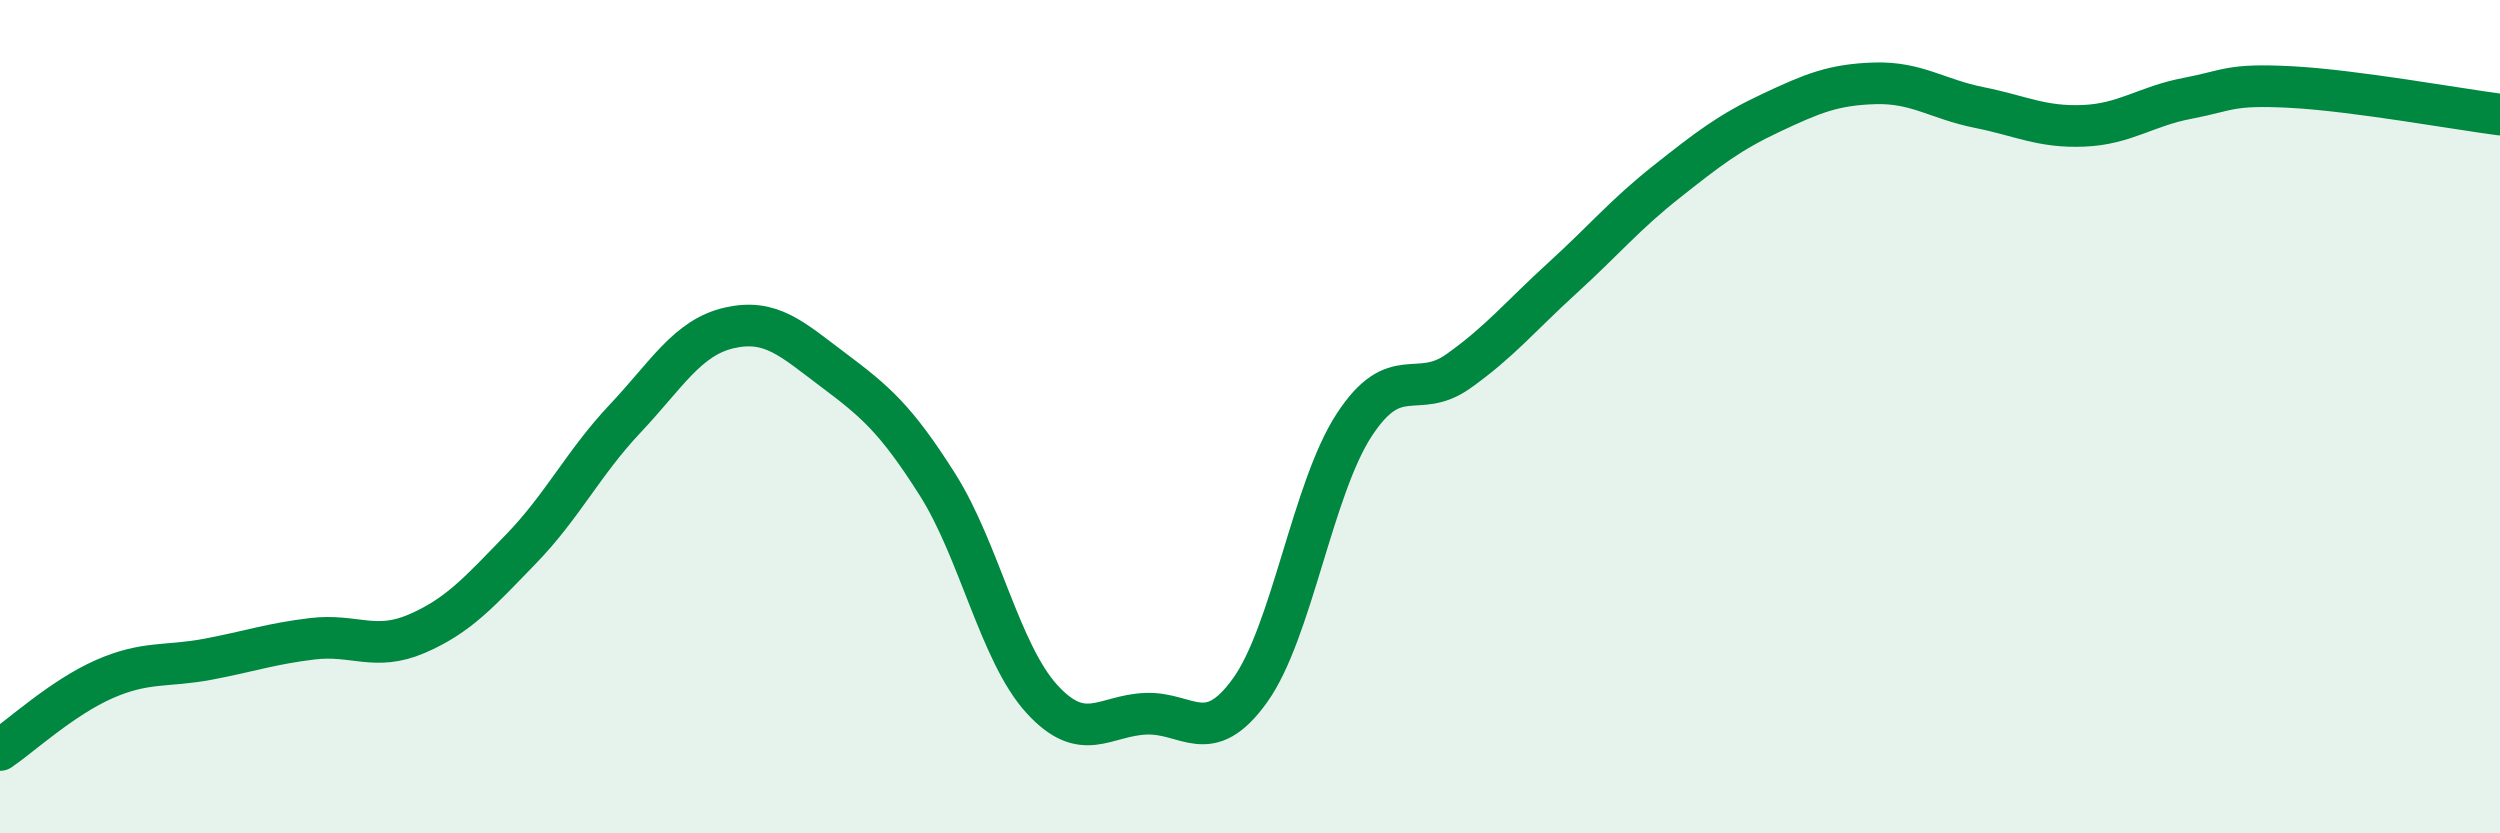 
    <svg width="60" height="20" viewBox="0 0 60 20" xmlns="http://www.w3.org/2000/svg">
      <path
        d="M 0,18 C 0.5,17.66 1.5,16.74 2.5,16.3 C 3.5,15.86 4,16.01 5,15.82 C 6,15.63 6.5,15.45 7.5,15.33 C 8.5,15.21 9,15.64 10,15.21 C 11,14.78 11.5,14.21 12.5,13.18 C 13.5,12.15 14,11.11 15,10.05 C 16,8.99 16.5,8.1 17.5,7.87 C 18.5,7.64 19,8.13 20,8.88 C 21,9.63 21.5,10.05 22.5,11.63 C 23.5,13.21 24,15.67 25,16.77 C 26,17.87 26.5,17.17 27.5,17.13 C 28.5,17.09 29,17.96 30,16.57 C 31,15.18 31.5,11.73 32.5,10.2 C 33.5,8.67 34,9.62 35,8.91 C 36,8.2 36.5,7.58 37.5,6.67 C 38.5,5.76 39,5.15 40,4.36 C 41,3.57 41.5,3.18 42.5,2.71 C 43.5,2.24 44,2.03 45,2 C 46,1.97 46.5,2.38 47.5,2.58 C 48.5,2.78 49,3.06 50,3.02 C 51,2.98 51.5,2.55 52.5,2.36 C 53.5,2.17 53.5,2.01 55,2.09 C 56.5,2.17 59,2.62 60,2.75L60 20L0 20Z"
        fill="#008740"
        opacity="0.1"
        stroke-linecap="round"
        stroke-linejoin="round"
      />
      <path
        d="M 0,18 C 0.5,17.66 1.5,16.74 2.5,16.3 C 3.5,15.86 4,16.01 5,15.82 C 6,15.63 6.5,15.45 7.5,15.33 C 8.5,15.21 9,15.64 10,15.21 C 11,14.78 11.5,14.21 12.5,13.18 C 13.5,12.15 14,11.11 15,10.05 C 16,8.99 16.5,8.1 17.5,7.87 C 18.5,7.64 19,8.13 20,8.88 C 21,9.63 21.5,10.05 22.5,11.63 C 23.5,13.21 24,15.67 25,16.77 C 26,17.87 26.5,17.17 27.5,17.13 C 28.5,17.09 29,17.96 30,16.57 C 31,15.18 31.5,11.73 32.5,10.2 C 33.5,8.67 34,9.62 35,8.91 C 36,8.2 36.5,7.58 37.5,6.67 C 38.5,5.76 39,5.15 40,4.36 C 41,3.57 41.5,3.18 42.5,2.71 C 43.5,2.24 44,2.03 45,2 C 46,1.97 46.5,2.38 47.5,2.58 C 48.5,2.78 49,3.06 50,3.02 C 51,2.98 51.5,2.55 52.5,2.36 C 53.5,2.17 53.5,2.01 55,2.09 C 56.5,2.17 59,2.62 60,2.75"
        stroke="#008740"
        stroke-width="1"
        fill="none"
        stroke-linecap="round"
        stroke-linejoin="round"
      />
    </svg>
  